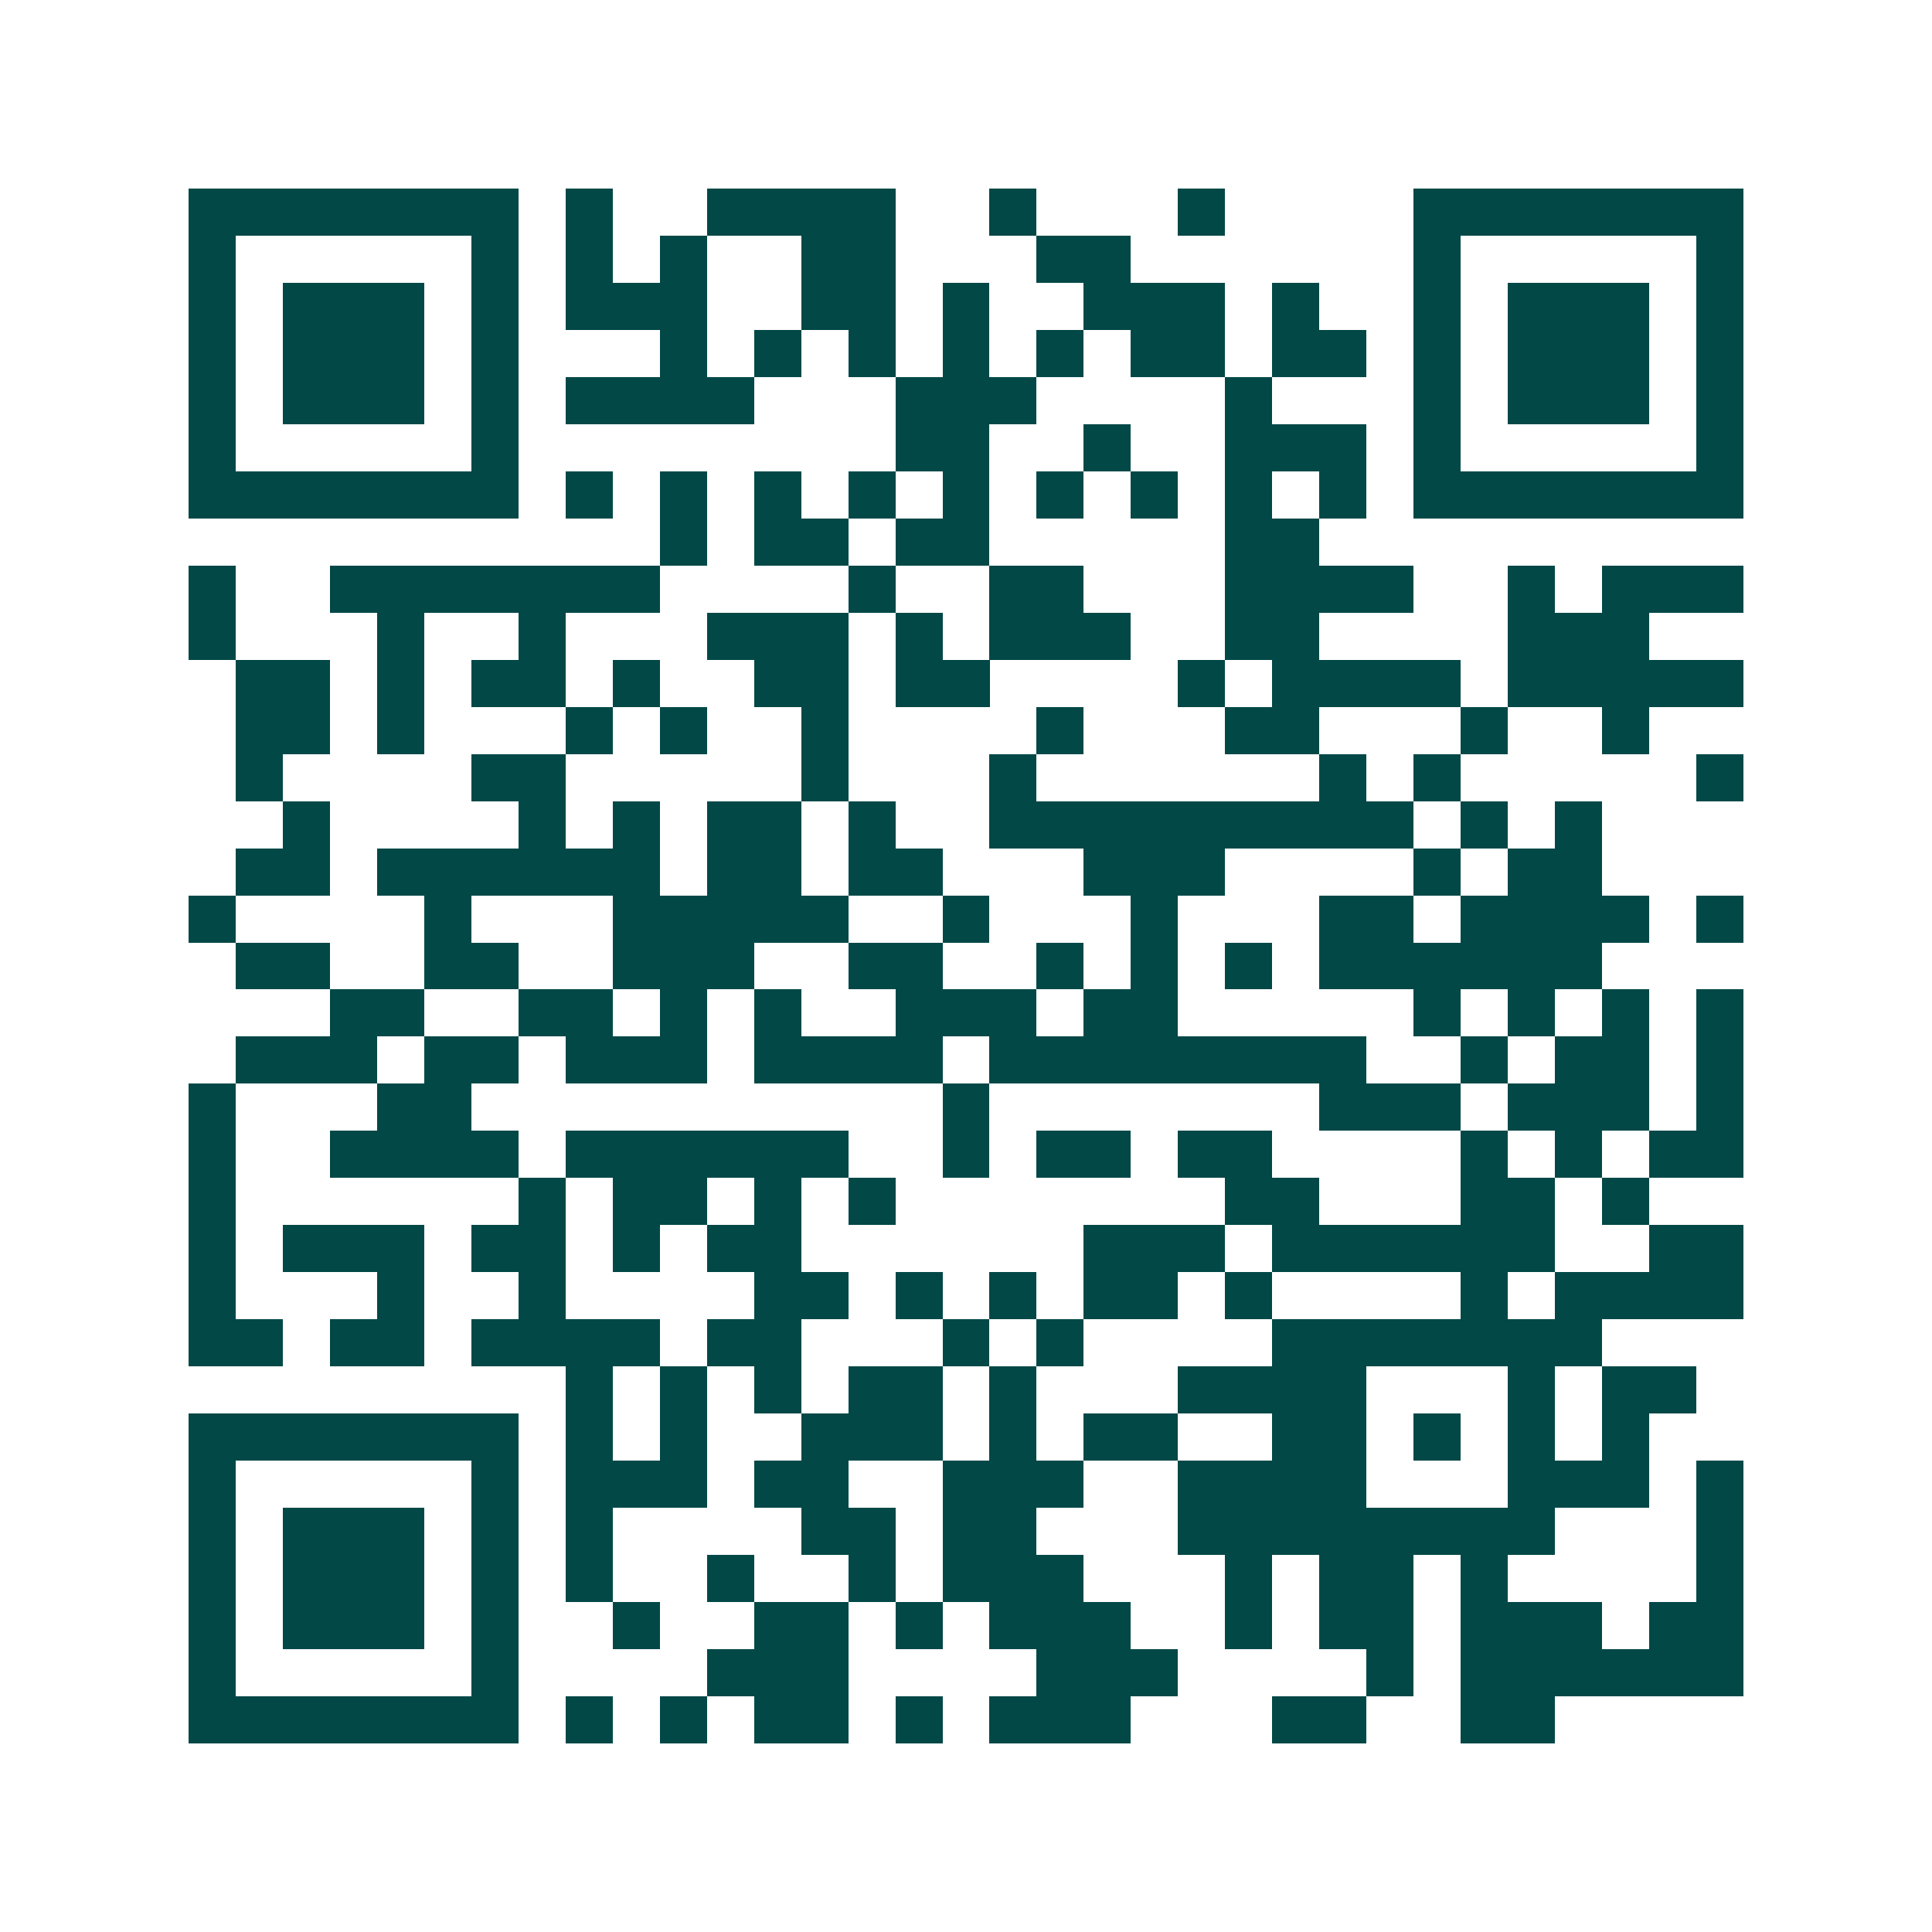 <svg xmlns="http://www.w3.org/2000/svg" width="200" height="200" viewBox="0 0 41 41" shape-rendering="crispEdges"><path fill="#ffffff" d="M0 0h41v41H0z"/><path stroke="#014847" d="M4 4.5h7m1 0h1m2 0h4m2 0h1m3 0h1m4 0h7M4 5.5h1m5 0h1m1 0h1m1 0h1m2 0h2m3 0h2m6 0h1m5 0h1M4 6.5h1m1 0h3m1 0h1m1 0h3m2 0h2m1 0h1m2 0h3m1 0h1m2 0h1m1 0h3m1 0h1M4 7.5h1m1 0h3m1 0h1m3 0h1m1 0h1m1 0h1m1 0h1m1 0h1m1 0h2m1 0h2m1 0h1m1 0h3m1 0h1M4 8.5h1m1 0h3m1 0h1m1 0h4m3 0h3m4 0h1m3 0h1m1 0h3m1 0h1M4 9.5h1m5 0h1m8 0h2m2 0h1m2 0h3m1 0h1m5 0h1M4 10.5h7m1 0h1m1 0h1m1 0h1m1 0h1m1 0h1m1 0h1m1 0h1m1 0h1m1 0h1m1 0h7M14 11.5h1m1 0h2m1 0h2m5 0h2M4 12.5h1m2 0h7m4 0h1m2 0h2m3 0h4m2 0h1m1 0h3M4 13.5h1m3 0h1m2 0h1m3 0h3m1 0h1m1 0h3m2 0h2m4 0h3M5 14.5h2m1 0h1m1 0h2m1 0h1m2 0h2m1 0h2m4 0h1m1 0h4m1 0h5M5 15.5h2m1 0h1m3 0h1m1 0h1m2 0h1m4 0h1m3 0h2m3 0h1m2 0h1M5 16.5h1m4 0h2m5 0h1m3 0h1m6 0h1m1 0h1m5 0h1M6 17.5h1m4 0h1m1 0h1m1 0h2m1 0h1m2 0h9m1 0h1m1 0h1M5 18.5h2m1 0h6m1 0h2m1 0h2m3 0h3m4 0h1m1 0h2M4 19.5h1m4 0h1m3 0h5m2 0h1m3 0h1m3 0h2m1 0h4m1 0h1M5 20.5h2m2 0h2m2 0h3m2 0h2m2 0h1m1 0h1m1 0h1m1 0h6M7 21.5h2m2 0h2m1 0h1m1 0h1m2 0h3m1 0h2m5 0h1m1 0h1m1 0h1m1 0h1M5 22.5h3m1 0h2m1 0h3m1 0h4m1 0h8m2 0h1m1 0h2m1 0h1M4 23.5h1m3 0h2m10 0h1m7 0h3m1 0h3m1 0h1M4 24.5h1m2 0h4m1 0h6m2 0h1m1 0h2m1 0h2m4 0h1m1 0h1m1 0h2M4 25.5h1m6 0h1m1 0h2m1 0h1m1 0h1m7 0h2m3 0h2m1 0h1M4 26.5h1m1 0h3m1 0h2m1 0h1m1 0h2m6 0h3m1 0h6m2 0h2M4 27.5h1m3 0h1m2 0h1m4 0h2m1 0h1m1 0h1m1 0h2m1 0h1m4 0h1m1 0h4M4 28.5h2m1 0h2m1 0h4m1 0h2m3 0h1m1 0h1m4 0h7M12 29.5h1m1 0h1m1 0h1m1 0h2m1 0h1m3 0h4m3 0h1m1 0h2M4 30.5h7m1 0h1m1 0h1m2 0h3m1 0h1m1 0h2m2 0h2m1 0h1m1 0h1m1 0h1M4 31.5h1m5 0h1m1 0h3m1 0h2m2 0h3m2 0h4m3 0h3m1 0h1M4 32.5h1m1 0h3m1 0h1m1 0h1m4 0h2m1 0h2m3 0h8m3 0h1M4 33.5h1m1 0h3m1 0h1m1 0h1m2 0h1m2 0h1m1 0h3m3 0h1m1 0h2m1 0h1m4 0h1M4 34.5h1m1 0h3m1 0h1m2 0h1m2 0h2m1 0h1m1 0h3m2 0h1m1 0h2m1 0h3m1 0h2M4 35.5h1m5 0h1m4 0h3m4 0h3m4 0h1m1 0h6M4 36.5h7m1 0h1m1 0h1m1 0h2m1 0h1m1 0h3m3 0h2m2 0h2"/></svg>
